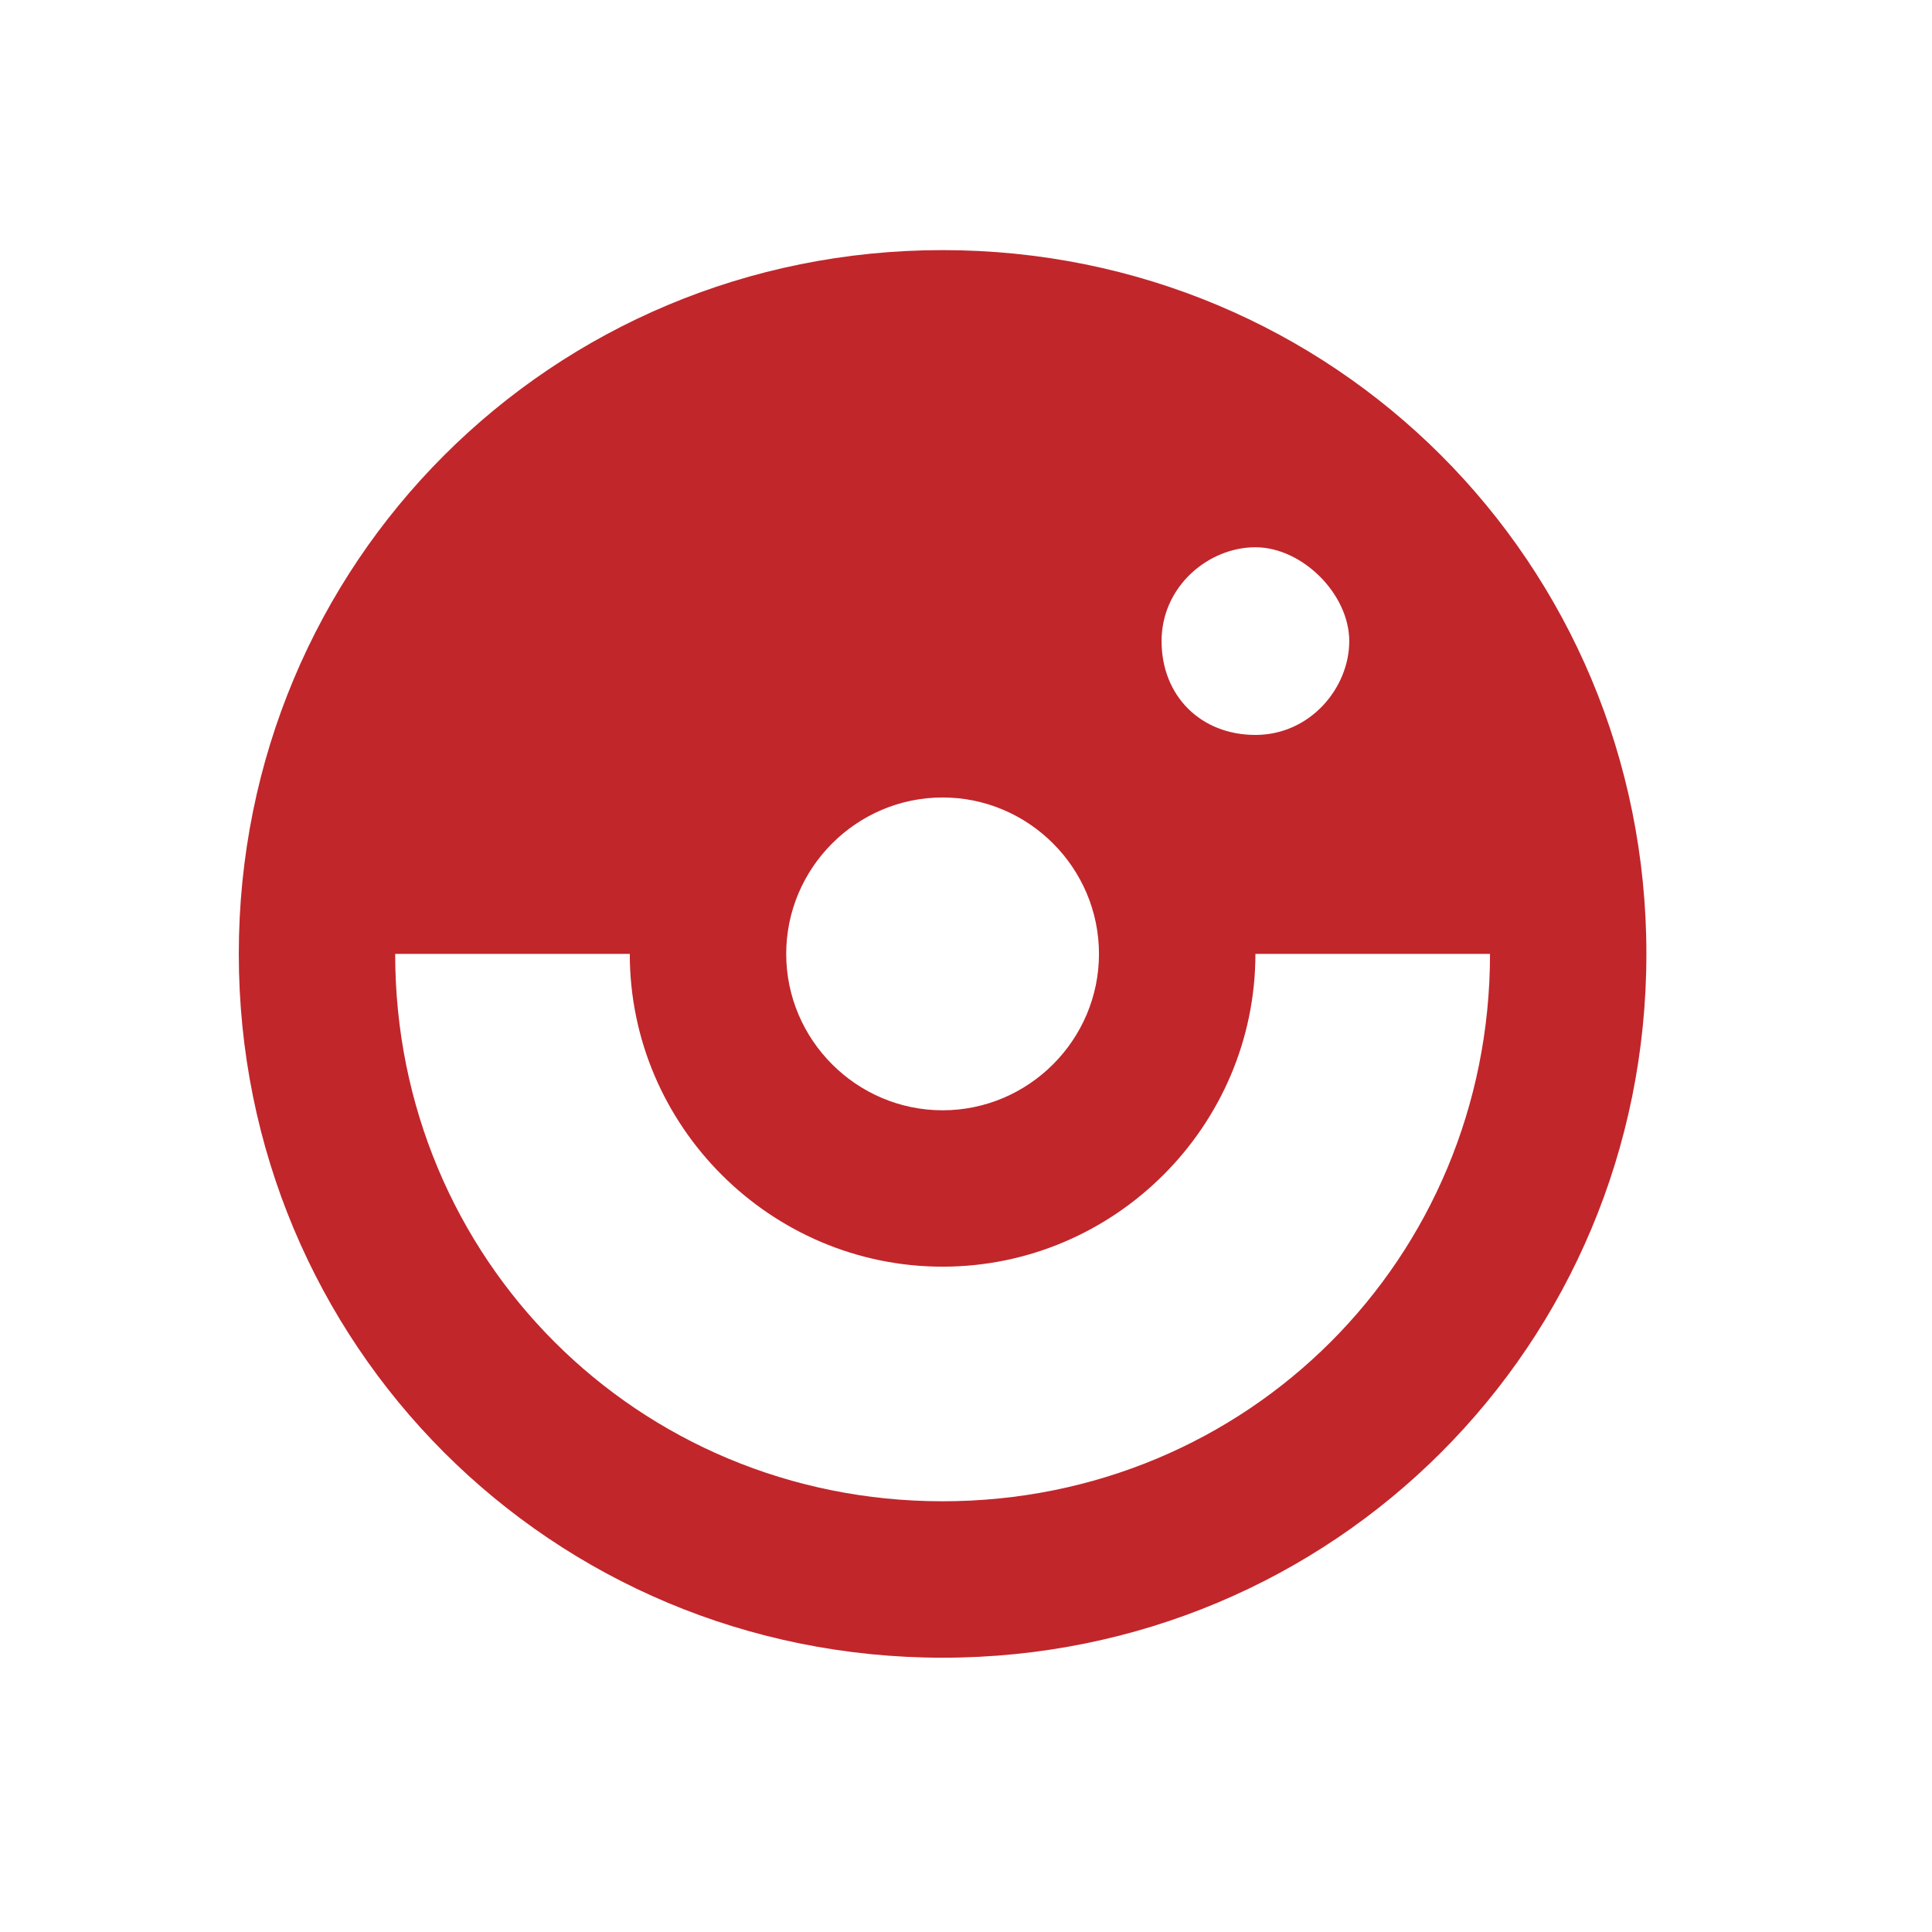 <?xml version="1.0" encoding="UTF-8"?>
<svg xmlns="http://www.w3.org/2000/svg" width="35" height="35" viewBox="0 0 35 35" fill="none">
  <path d="M17.076 4.531C9.993 4.531 4.326 10.197 4.326 17.281C4.326 24.364 9.993 30.031 17.076 30.031C24.159 30.031 29.826 24.364 29.826 17.281C29.826 10.197 24.159 4.531 17.076 4.531ZM17.076 14.447C18.634 14.447 19.909 15.722 19.909 17.281C19.909 18.839 18.634 20.114 17.076 20.114C15.518 20.114 14.243 18.839 14.243 17.281C14.243 15.722 15.518 14.447 17.076 14.447ZM21.043 11.614C21.043 10.622 21.893 9.914 22.743 9.914C23.593 9.914 24.443 10.764 24.443 11.614C24.443 12.464 23.734 13.314 22.743 13.314C21.751 13.314 21.043 12.606 21.043 11.614ZM17.076 27.197C11.551 27.197 7.159 22.806 7.159 17.281H11.409C11.409 20.397 13.959 22.947 17.076 22.947C20.193 22.947 22.743 20.397 22.743 17.281H26.993C26.993 22.806 22.601 27.197 17.076 27.197Z" fill="#C1262B"></path>
</svg>
